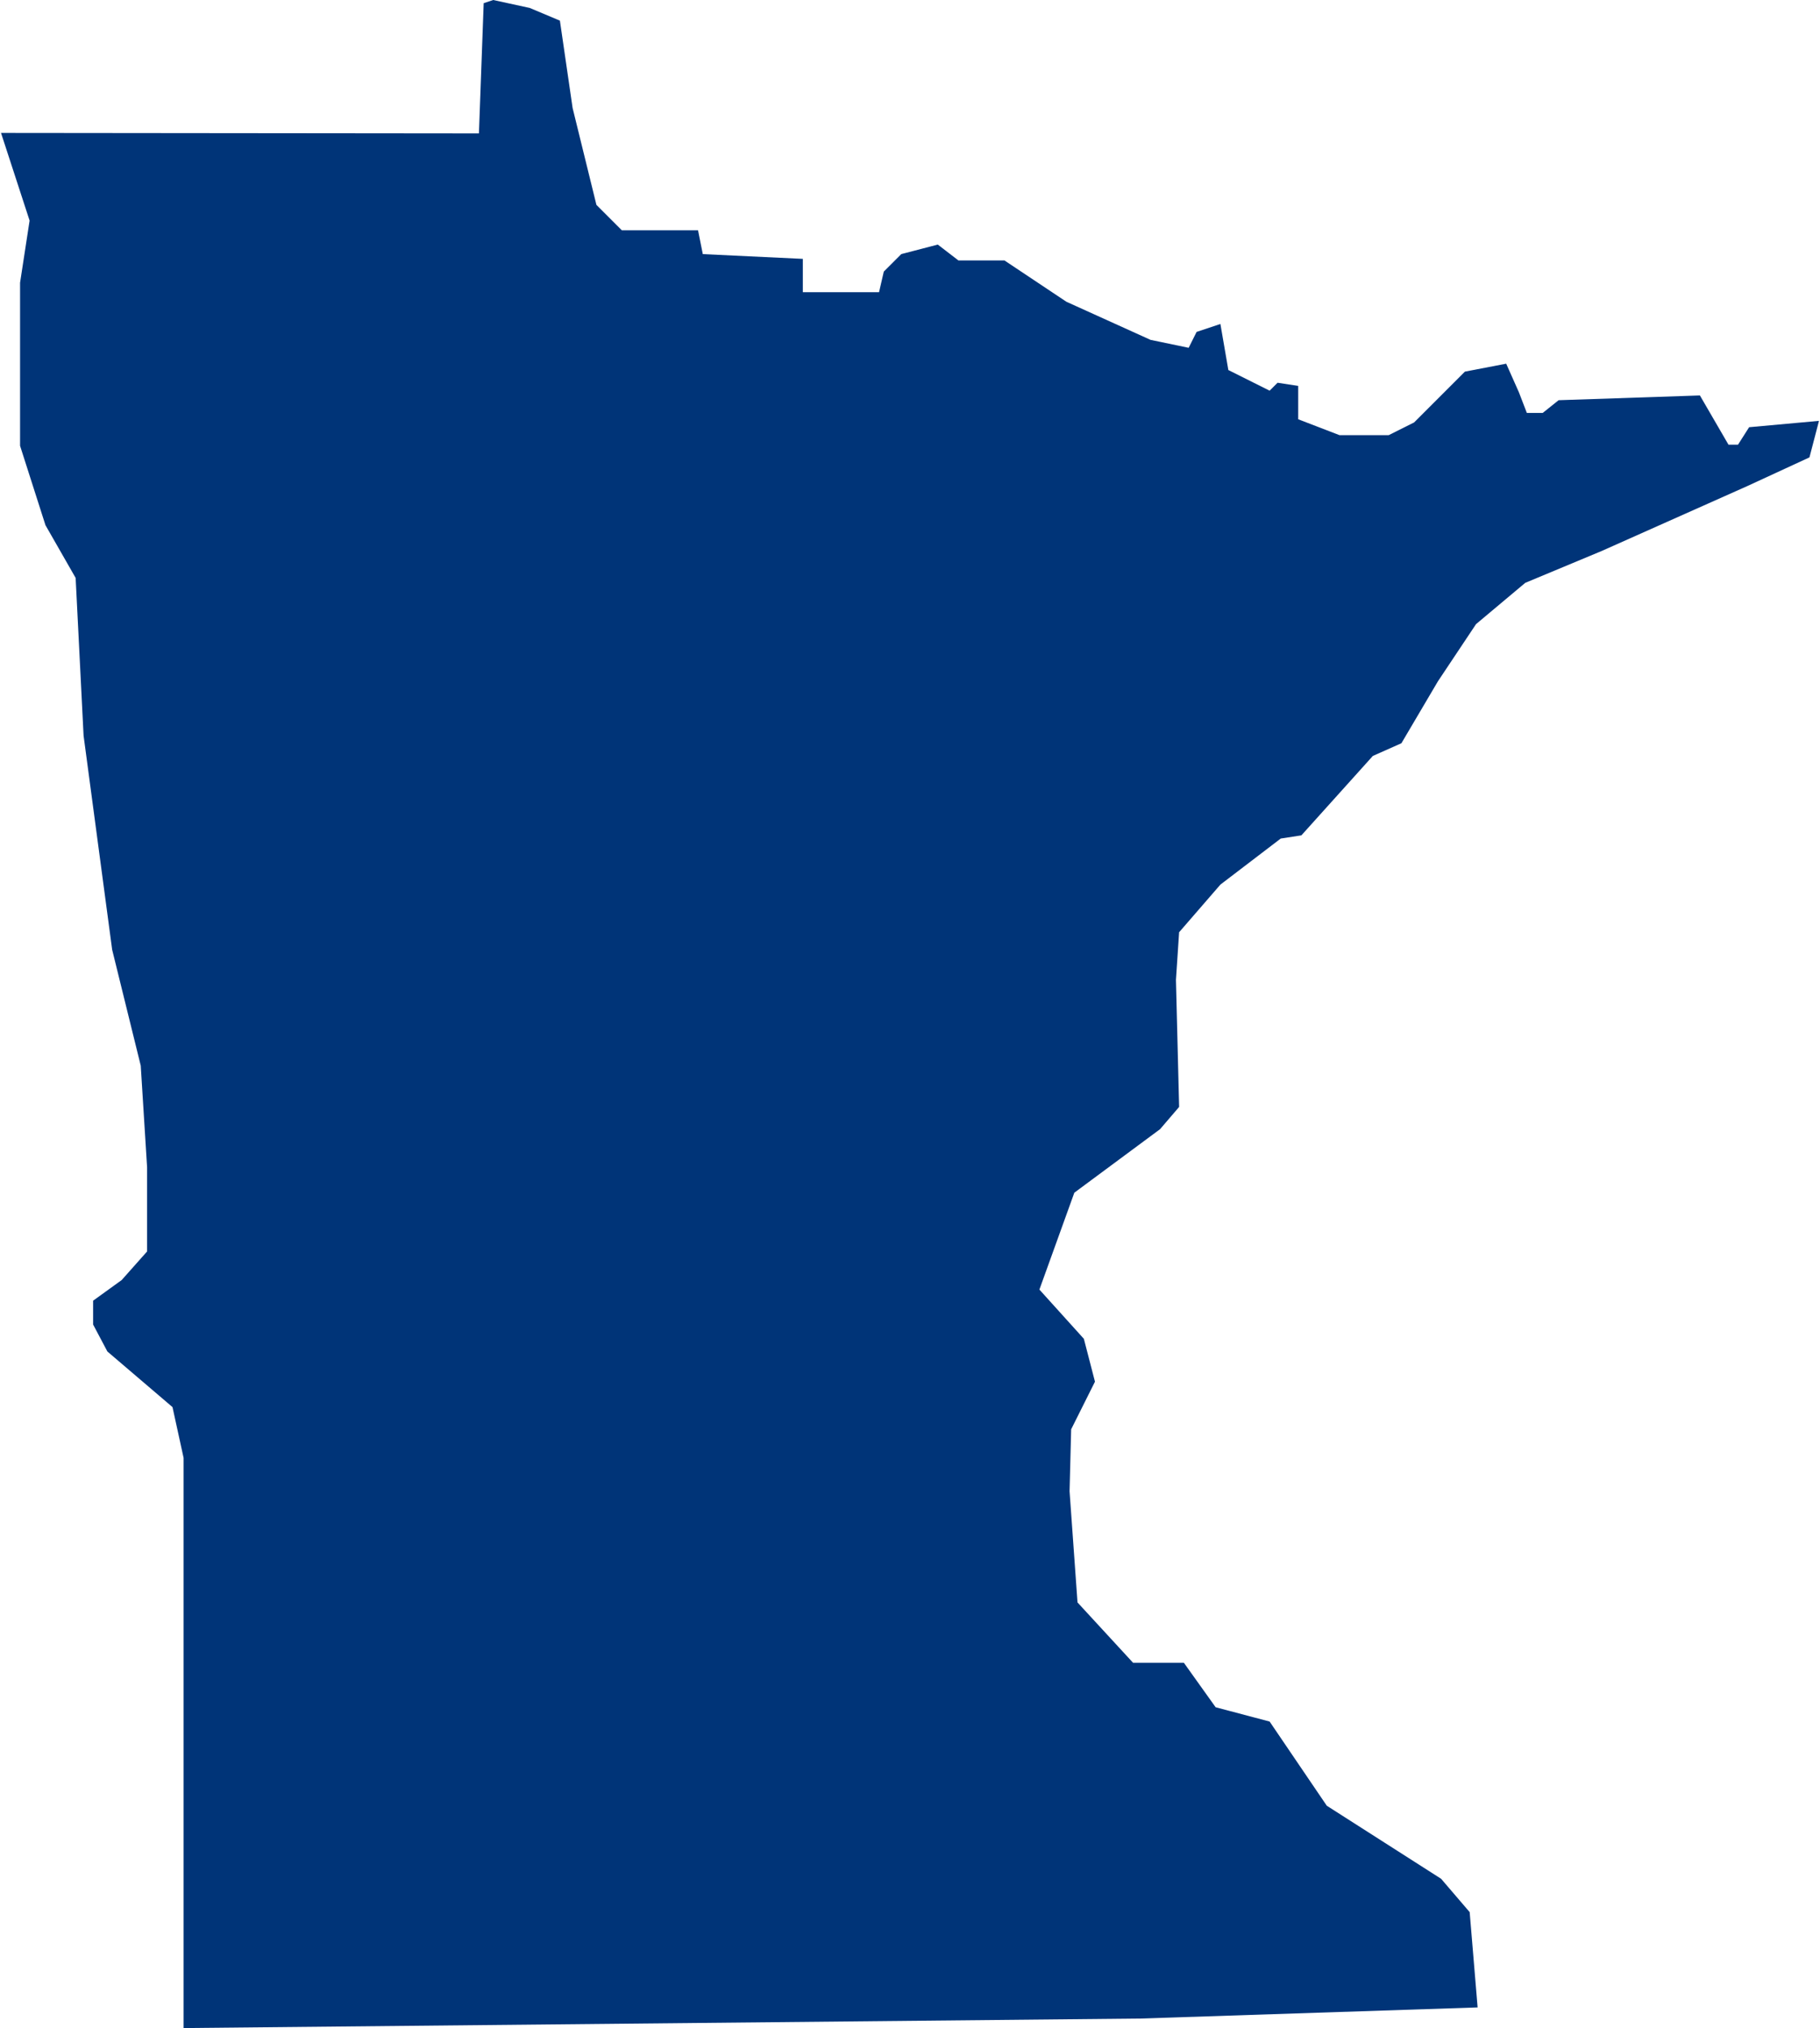 <svg xmlns="http://www.w3.org/2000/svg" viewBox="0 0 114.5 127.7" aria-hidden="true" style="fill:url(#CerosGradient_idb05f08b01);" width="114px" height="127px">
  <defs><linearGradient class="cerosgradient" data-cerosgradient="true" id="CerosGradient_idb05f08b01" gradientUnits="userSpaceOnUse" x1="50%" y1="100%" x2="50%" y2="0%"><stop offset="0%" stop-color="#003478"/><stop offset="100%" stop-color="#003478"/></linearGradient><linearGradient/>
    <style>
      .cls-1-6807fed6c1feb{
        fill: #d3d3d3;
      }
    </style>
  </defs>
  <title>MN</title>
  <g id="Layer_26807fed6c1feb" data-name="Layer 2">
    <g id="Layer_1-26807fed6c1feb" data-name="Layer 1">
      <path id="MN6807fed6c1feb" class="cls-1-6807fed6c1feb" d="M1.8,13.89,1.2,17.8V28.07l1.6,5,1.9,3.32.5,9.93L7,59.8l1.8,7.3.4,6.4v5.3L7.6,80.6,5.8,81.9v1.5l.9,1.7,4.1,3.5.7,3.2v35.9l60.3-.6,21.2-.7-.5-6-1.8-2.1-7.2-4.6-3.6-5.3-3.4-.9-2-2.8H71.3l-3.5-3.8-.5-7,.1-3.9,1.5-3-.7-2.7-2.8-3.1,2.2-6.1,5.4-4,1.2-1.4-.2-8,.2-3,2.6-3,3.8-2.9,1.3-.2,4.5-5,1.8-.8,2.3-3.9,2.4-3.6L96,36.7l4.8-2,9.2-4.1,3.9-1.8.6-2.3-4.4.4-.7,1.1h-.6L107,24.9l-8.9.3-1,.8h-1l-.5-1.3-.8-1.8-2.6.5L89,26.6l-1.6.8H84.3l-2.6-1V24.3l-1.3-.2-.5.5-2.6-1.3-.5-2.9-1.5.5-.5,1-2.4-.5L67.1,19l-3.9-2.6H60.3l-1.3-1-2.3.6-1.1,1.1-.3,1.3H50.5V16.3L44.2,16l-.3-1.5H39.1l-1.6-1.6L36,6.8l-.8-5.5L33.3.5,31,0l-.6.2-.3,8.2L0,8.37Z" style="fill:url(#CerosGradient_idb05f08b01);"/>
    </g>
  </g>
</svg>